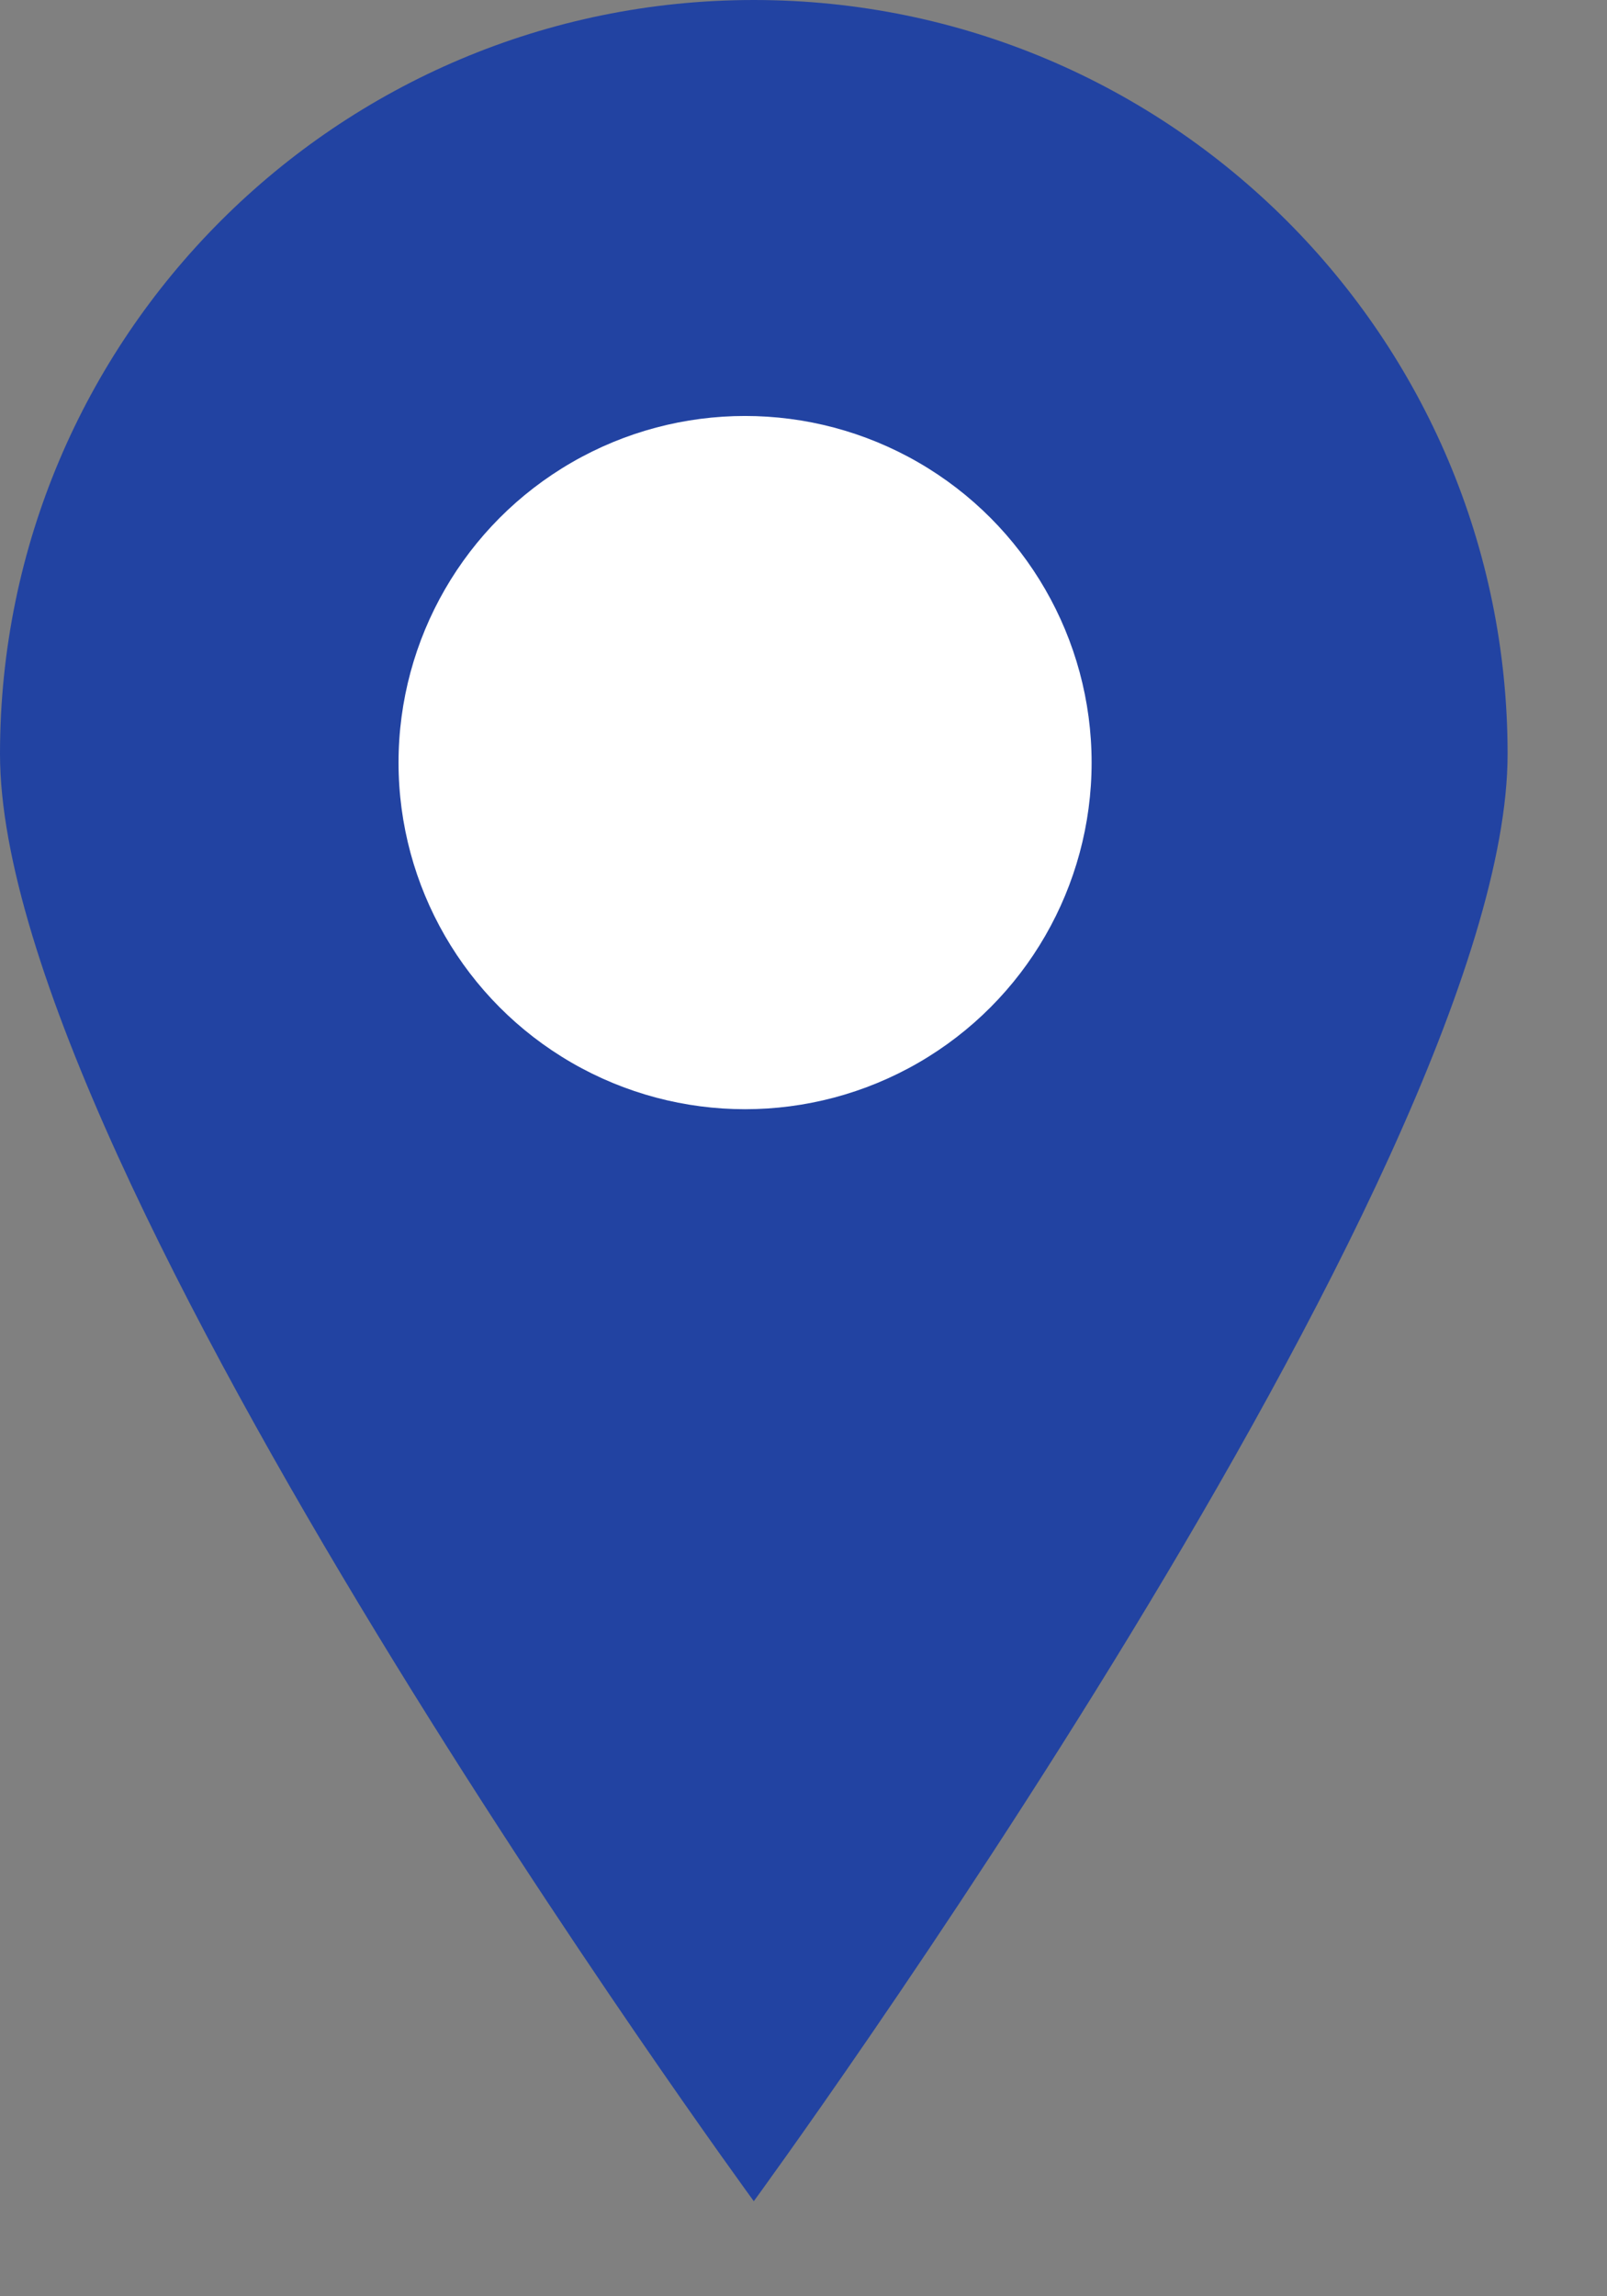 <svg width="14" height="20" viewBox="0 0 14 20" fill="none" xmlns="http://www.w3.org/2000/svg">
<rect x="0" y="0" width="14" height="20" fill="#808080" stroke="none"/>
<path d="M13.134 6.567C13.134 10.194 6.567 19.172 6.567 19.172C6.567 19.172 0 10.194 0 6.567C0 2.94 2.94 0 6.567 0C10.194 0 13.134 2.94 13.134 6.567Z" fill="#2243a2"/>
<circle cx="6.491" cy="6.642" r="3.019" fill="white"/>
</svg>
